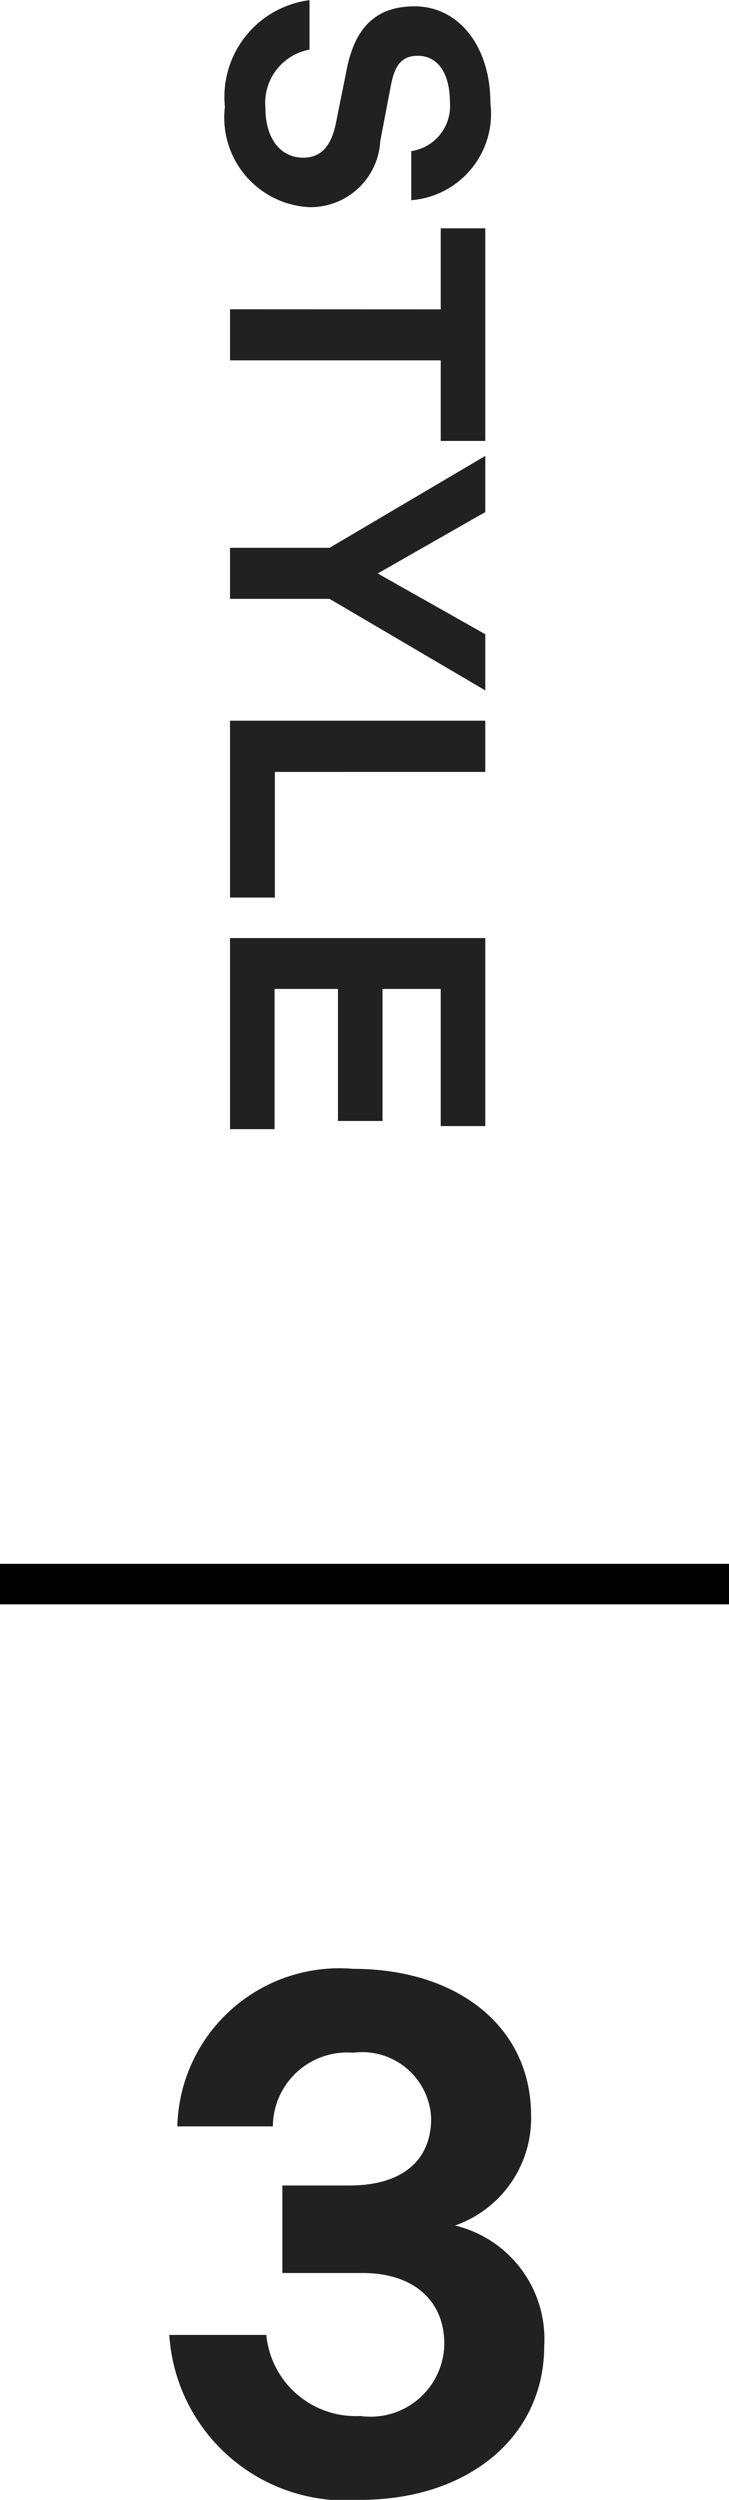 <svg xmlns="http://www.w3.org/2000/svg" width="17.99" height="61.688" viewBox="0 0 17.99 61.688">
  <g id="グループ_3635" data-name="グループ 3635" transform="translate(0 -0.396)">
    <path id="パス_14467" data-name="パス 14467" d="M3.033.126A2.211,2.211,0,0,0,5.508-1.953,1.724,1.724,0,0,0,3.879-3.708l-1.413-.27c-.495-.1-.693-.288-.693-.657,0-.513.459-.792,1.152-.792a1.123,1.123,0,0,1,1.2.954H5.337a2.142,2.142,0,0,0-2.4-1.953c-1.4,0-2.385.783-2.385,1.872,0,.972.549,1.476,1.557,1.674l1.341.27c.567.117.837.378.837.8,0,.558-.459.936-1.233.936A1.337,1.337,0,0,1,1.62-1.962H.4A2.407,2.407,0,0,0,3.033.126ZM8.028,0h1.26V-5.2h1.989V-6.3H6.03v1.1h2Zm5.886,0h1.26V-2.457L17.433-6.3H16.047l-1.5,2.655L13.032-6.3H11.646l2.268,3.843ZM18.18,0h4.365V-1.107h-3.1V-6.3H18.18Zm5.364,0H28.26V-1.1H24.8V-2.664h3.258v-1.1H24.8V-5.2h3.384V-6.3H23.544Z" transform="translate(5.676 0) rotate(90)" fill="#212121"/>
    <path id="パス_14466" data-name="パス 14466" d="M5.58.252c2.628,0,4.536-1.53,4.536-3.8a2.882,2.882,0,0,0-2.2-2.97A2.806,2.806,0,0,0,9.792-9.234c0-2.178-1.8-3.618-4.392-3.618A4,4,0,0,0,1.062-8.964H3.42A1.834,1.834,0,0,1,5.4-10.782a1.705,1.705,0,0,1,1.926,1.62c0,1.044-.72,1.656-2.016,1.656H3.654v2.16h1.98c1.26,0,2.016.684,2.016,1.746A1.819,1.819,0,0,1,5.58-1.818a2.215,2.215,0,0,1-2.322-2H.864A4.361,4.361,0,0,0,5.58.252Z" transform="translate(3.314 61.832)" fill="#212121"/>
    <path id="パス_14174" data-name="パス 14174" d="M0,0H17.99" transform="translate(0 39.486)" fill="#212121" stroke="#000" stroke-width="1"/>
  </g>
</svg>
